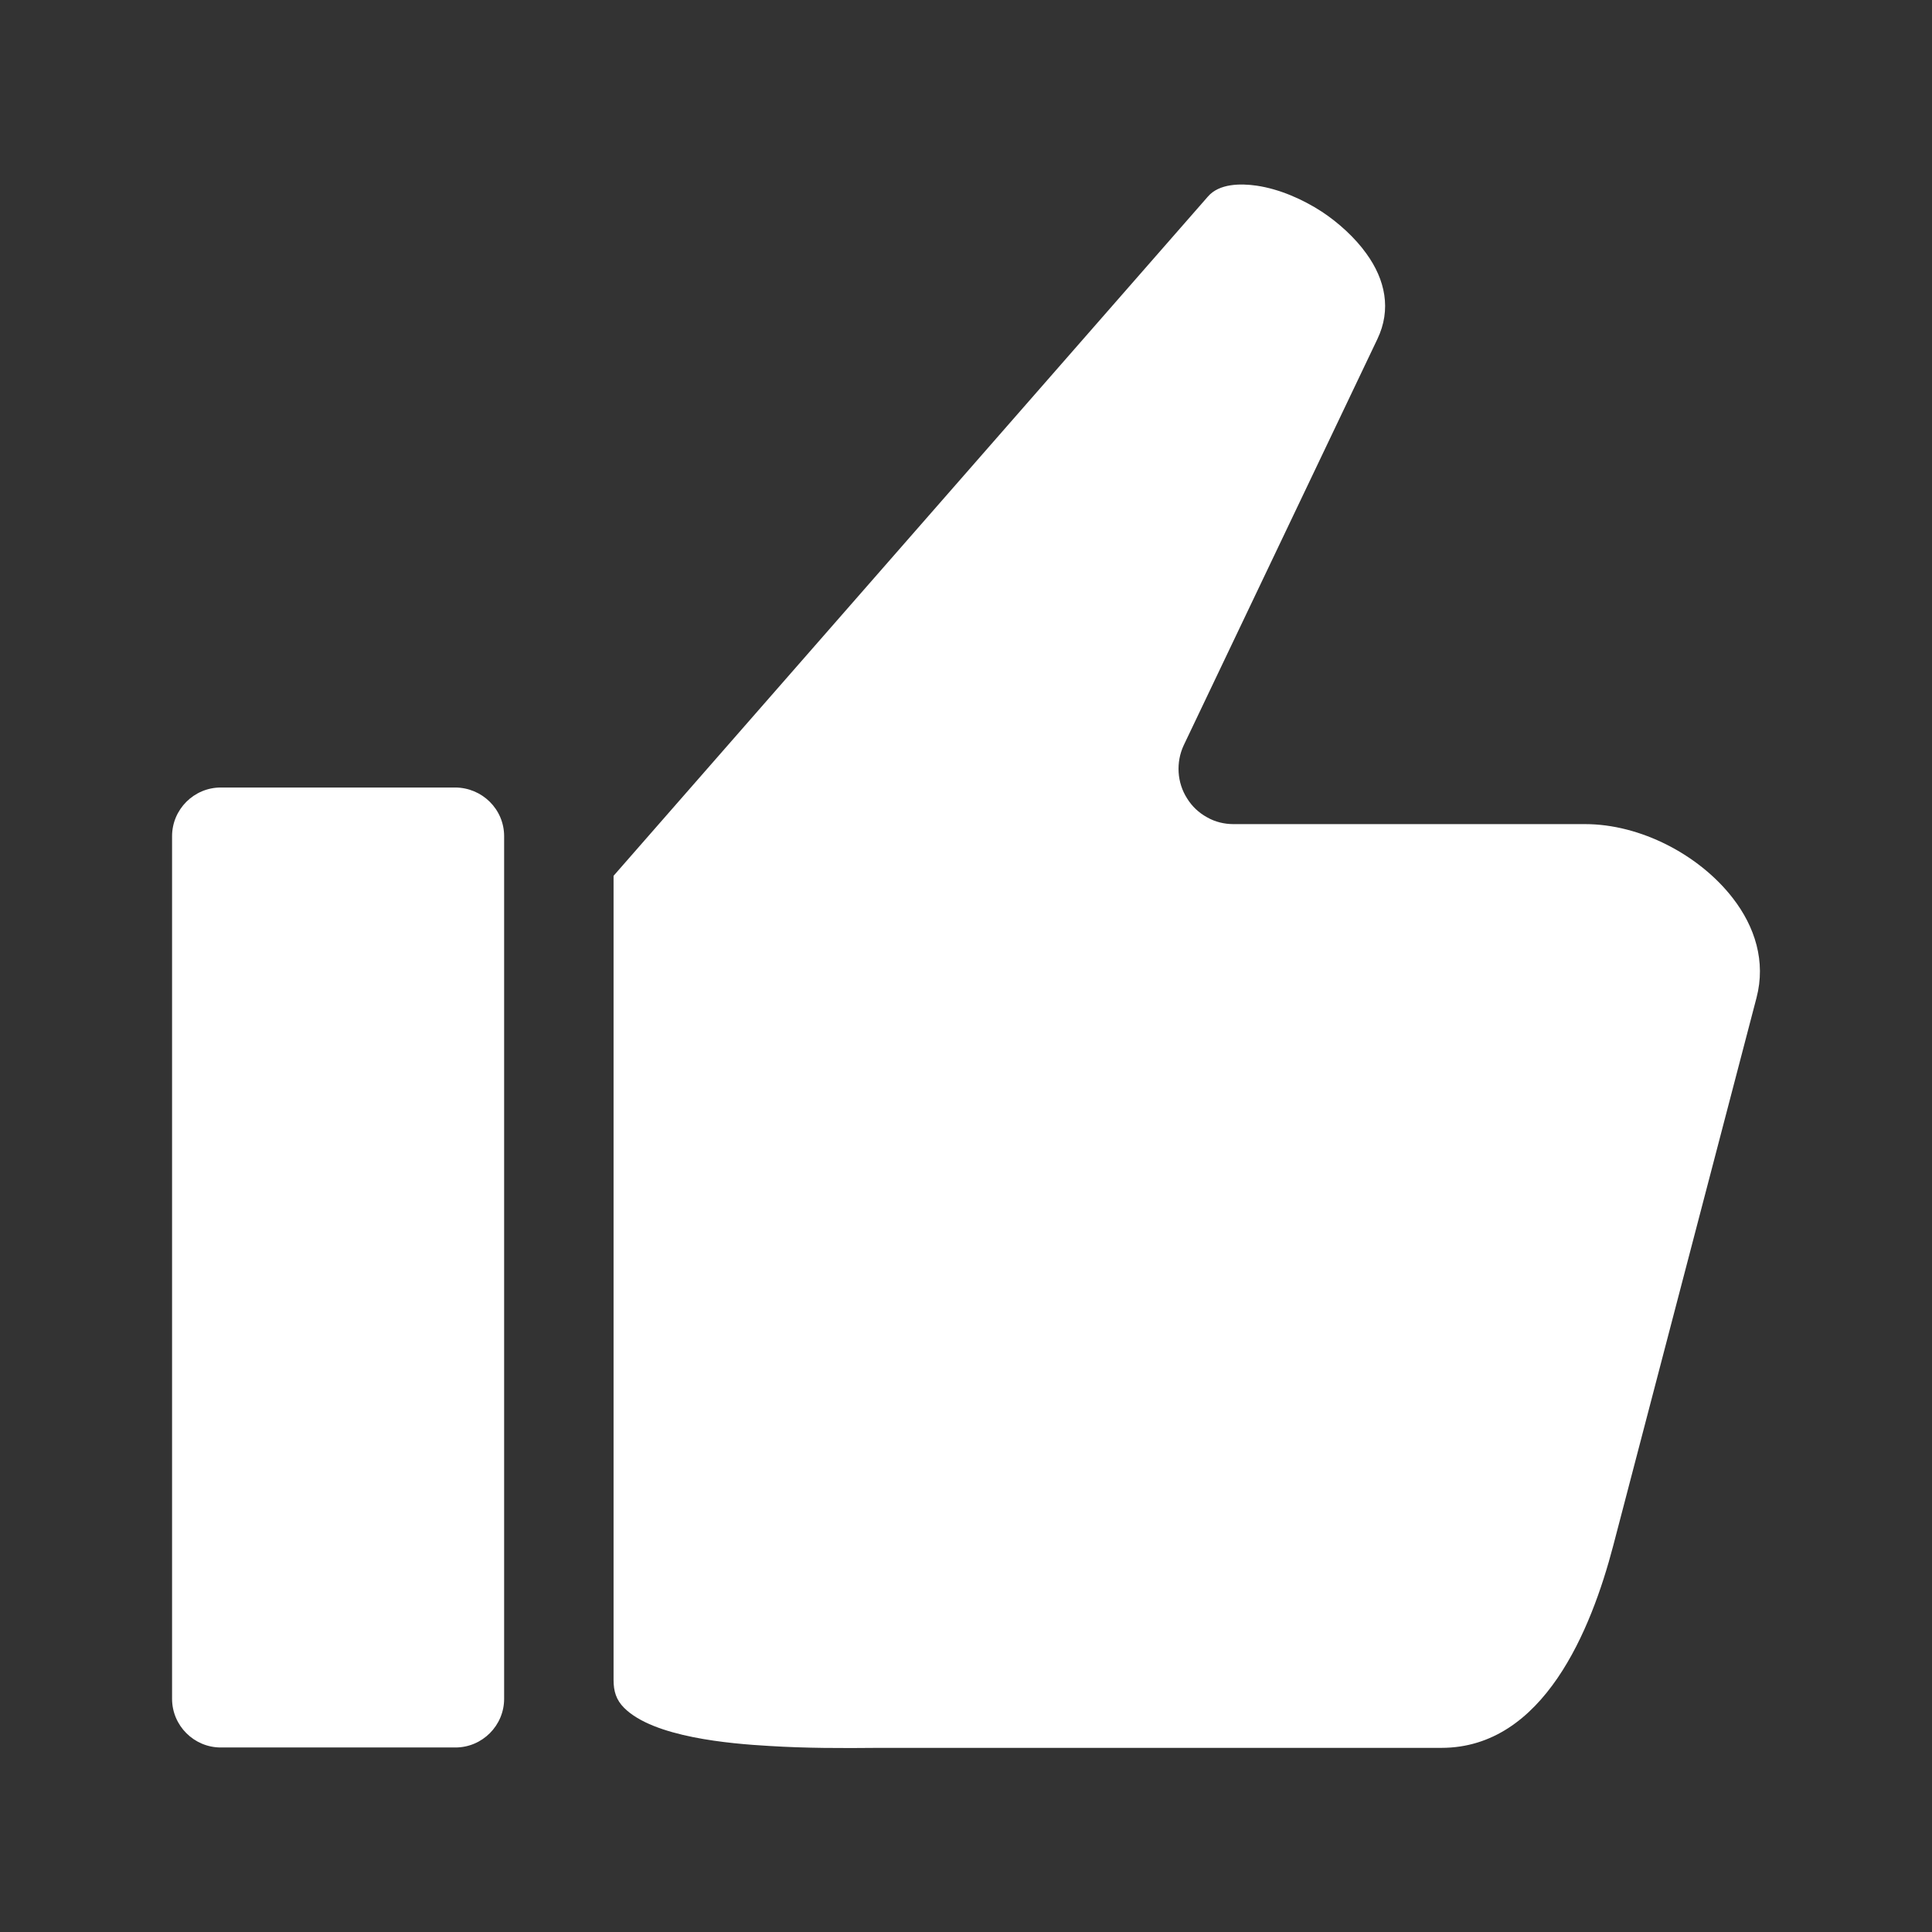 <?xml version="1.0" encoding="UTF-8"?> <svg xmlns="http://www.w3.org/2000/svg" xmlns:xlink="http://www.w3.org/1999/xlink" id="Шар_1" x="0px" y="0px" viewBox="0 0 512 512" style="enable-background:new 0 0 512 512;" xml:space="preserve"><rect x="0" y="0" width="512" height="512" fill="#333333" stroke="none"/> <style type="text/css"> .st0{fill:#FFFFFF;} </style> <path class="st0" d="M133.6,221.6v228.6c0,7.1-5.8,12.9-12.9,12.9H58.5c-7.1,0-12.9-5.8-12.9-12.9V221.6c0-7.1,5.8-12.9,12.9-12.9 h62.1C127.7,208.7,133.6,214.4,133.6,221.6z M459.2,238c-8.9-11.5-24.5-19.6-39.1-19.6h-93.2c-2.5,0-4.9-0.6-7-1.8 c-2.2-1.2-4-2.9-5.3-5c-2.7-4.2-3-9.6-0.9-14.1l51.3-107.6c3.8-7.9,2.1-15.8-2.9-22.7c-3-4.2-7.4-8.2-11.8-11.1 c-5.1-3.3-11.2-6-17.3-6.9c-4.2-0.6-9.9-0.6-12.9,2.9l-157.5,180v213.1c0,3,0.7,5.3,2.8,7.4c7.8,7.8,28,9.5,38.5,10.1 c9.6,0.6,19.3,0.6,28.9,0.5c2.3,0,4.6,0,6.9,0H382c27.1,0,39.7-31.4,45.5-53.5l38-145.3C468,254.8,465.1,245.6,459.2,238z"></path> </svg> 